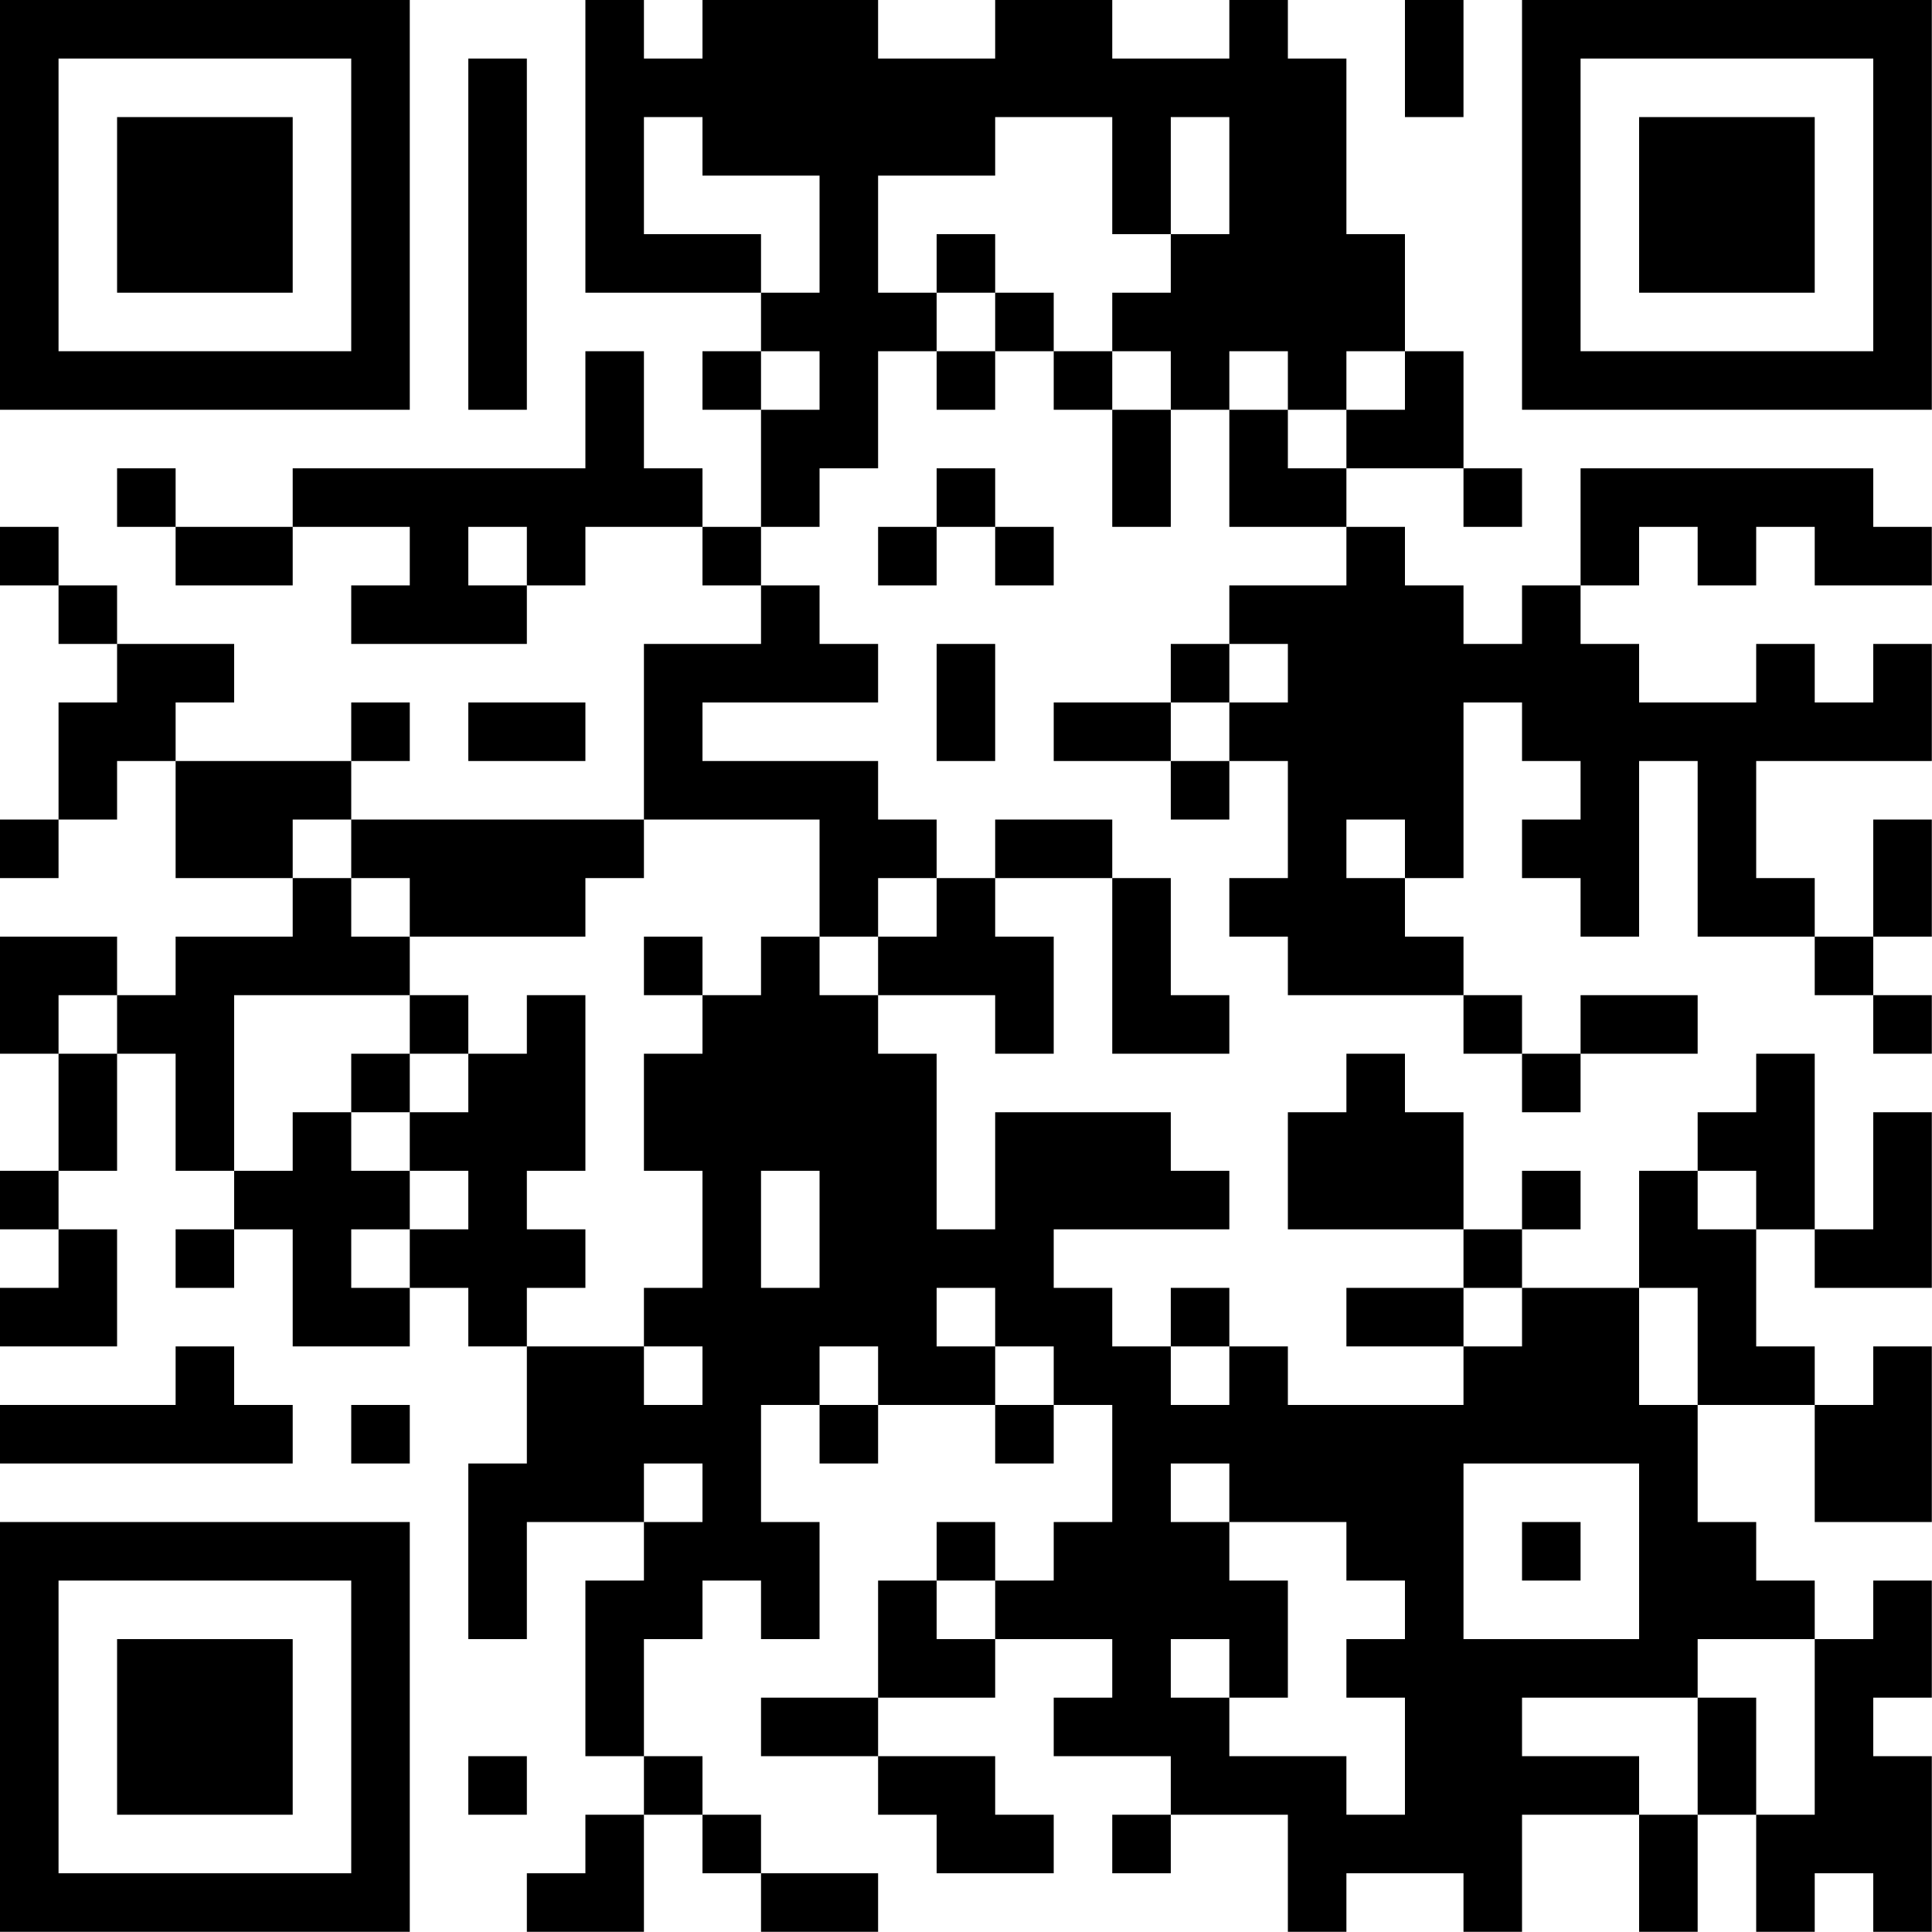 <?xml version="1.0" encoding="UTF-8"?>
<svg xmlns="http://www.w3.org/2000/svg" version="1.1" width="100" height="100" viewBox="0 0 100 100"><rect x="0" y="0" width="100" height="100" fill="#ffffff"/><g transform="scale(3.03)"><g transform="translate(0,0)"><path fill-rule="evenodd" d="M10 0L10 5L13 5L13 6L12 6L12 7L13 7L13 9L12 9L12 8L11 8L11 6L10 6L10 8L5 8L5 9L3 9L3 8L2 8L2 9L3 9L3 10L5 10L5 9L7 9L7 10L6 10L6 11L9 11L9 10L10 10L10 9L12 9L12 10L13 10L13 11L11 11L11 14L6 14L6 13L7 13L7 12L6 12L6 13L3 13L3 12L4 12L4 11L2 11L2 10L1 10L1 9L0 9L0 10L1 10L1 11L2 11L2 12L1 12L1 14L0 14L0 15L1 15L1 14L2 14L2 13L3 13L3 15L5 15L5 16L3 16L3 17L2 17L2 16L0 16L0 18L1 18L1 20L0 20L0 21L1 21L1 22L0 22L0 23L2 23L2 21L1 21L1 20L2 20L2 18L3 18L3 20L4 20L4 21L3 21L3 22L4 22L4 21L5 21L5 23L7 23L7 22L8 22L8 23L9 23L9 25L8 25L8 28L9 28L9 26L11 26L11 27L10 27L10 30L11 30L11 31L10 31L10 32L9 32L9 33L11 33L11 31L12 31L12 32L13 32L13 33L15 33L15 32L13 32L13 31L12 31L12 30L11 30L11 28L12 28L12 27L13 27L13 28L14 28L14 26L13 26L13 24L14 24L14 25L15 25L15 24L17 24L17 25L18 25L18 24L19 24L19 26L18 26L18 27L17 27L17 26L16 26L16 27L15 27L15 29L13 29L13 30L15 30L15 31L16 31L16 32L18 32L18 31L17 31L17 30L15 30L15 29L17 29L17 28L19 28L19 29L18 29L18 30L20 30L20 31L19 31L19 32L20 32L20 31L22 31L22 33L23 33L23 32L25 32L25 33L26 33L26 31L28 31L28 33L29 33L29 31L30 31L30 33L31 33L31 32L32 32L32 33L33 33L33 30L32 30L32 29L33 29L33 27L32 27L32 28L31 28L31 27L30 27L30 26L29 26L29 24L31 24L31 26L33 26L33 23L32 23L32 24L31 24L31 23L30 23L30 21L31 21L31 22L33 22L33 19L32 19L32 21L31 21L31 18L30 18L30 19L29 19L29 20L28 20L28 22L26 22L26 21L27 21L27 20L26 20L26 21L25 21L25 19L24 19L24 18L23 18L23 19L22 19L22 21L25 21L25 22L23 22L23 23L25 23L25 24L22 24L22 23L21 23L21 22L20 22L20 23L19 23L19 22L18 22L18 21L21 21L21 20L20 20L20 19L17 19L17 21L16 21L16 18L15 18L15 17L17 17L17 18L18 18L18 16L17 16L17 15L19 15L19 18L21 18L21 17L20 17L20 15L19 15L19 14L17 14L17 15L16 15L16 14L15 14L15 13L12 13L12 12L15 12L15 11L14 11L14 10L13 10L13 9L14 9L14 8L15 8L15 6L16 6L16 7L17 7L17 6L18 6L18 7L19 7L19 9L20 9L20 7L21 7L21 9L23 9L23 10L21 10L21 11L20 11L20 12L18 12L18 13L20 13L20 14L21 14L21 13L22 13L22 15L21 15L21 16L22 16L22 17L25 17L25 18L26 18L26 19L27 19L27 18L29 18L29 17L27 17L27 18L26 18L26 17L25 17L25 16L24 16L24 15L25 15L25 12L26 12L26 13L27 13L27 14L26 14L26 15L27 15L27 16L28 16L28 13L29 13L29 16L31 16L31 17L32 17L32 18L33 18L33 17L32 17L32 16L33 16L33 14L32 14L32 16L31 16L31 15L30 15L30 13L33 13L33 11L32 11L32 12L31 12L31 11L30 11L30 12L28 12L28 11L27 11L27 10L28 10L28 9L29 9L29 10L30 10L30 9L31 9L31 10L33 10L33 9L32 9L32 8L27 8L27 10L26 10L26 11L25 11L25 10L24 10L24 9L23 9L23 8L25 8L25 9L26 9L26 8L25 8L25 6L24 6L24 4L23 4L23 1L22 1L22 0L21 0L21 1L19 1L19 0L17 0L17 1L15 1L15 0L12 0L12 1L11 1L11 0ZM24 0L24 2L25 2L25 0ZM8 1L8 7L9 7L9 1ZM11 2L11 4L13 4L13 5L14 5L14 3L12 3L12 2ZM17 2L17 3L15 3L15 5L16 5L16 6L17 6L17 5L18 5L18 6L19 6L19 7L20 7L20 6L19 6L19 5L20 5L20 4L21 4L21 2L20 2L20 4L19 4L19 2ZM16 4L16 5L17 5L17 4ZM13 6L13 7L14 7L14 6ZM21 6L21 7L22 7L22 8L23 8L23 7L24 7L24 6L23 6L23 7L22 7L22 6ZM16 8L16 9L15 9L15 10L16 10L16 9L17 9L17 10L18 10L18 9L17 9L17 8ZM8 9L8 10L9 10L9 9ZM16 11L16 13L17 13L17 11ZM21 11L21 12L20 12L20 13L21 13L21 12L22 12L22 11ZM8 12L8 13L10 13L10 12ZM5 14L5 15L6 15L6 16L7 16L7 17L4 17L4 20L5 20L5 19L6 19L6 20L7 20L7 21L6 21L6 22L7 22L7 21L8 21L8 20L7 20L7 19L8 19L8 18L9 18L9 17L10 17L10 20L9 20L9 21L10 21L10 22L9 22L9 23L11 23L11 24L12 24L12 23L11 23L11 22L12 22L12 20L11 20L11 18L12 18L12 17L13 17L13 16L14 16L14 17L15 17L15 16L16 16L16 15L15 15L15 16L14 16L14 14L11 14L11 15L10 15L10 16L7 16L7 15L6 15L6 14ZM23 14L23 15L24 15L24 14ZM11 16L11 17L12 17L12 16ZM1 17L1 18L2 18L2 17ZM7 17L7 18L6 18L6 19L7 19L7 18L8 18L8 17ZM13 20L13 22L14 22L14 20ZM29 20L29 21L30 21L30 20ZM16 22L16 23L17 23L17 24L18 24L18 23L17 23L17 22ZM25 22L25 23L26 23L26 22ZM28 22L28 24L29 24L29 22ZM3 23L3 24L0 24L0 25L5 25L5 24L4 24L4 23ZM14 23L14 24L15 24L15 23ZM20 23L20 24L21 24L21 23ZM6 24L6 25L7 25L7 24ZM11 25L11 26L12 26L12 25ZM20 25L20 26L21 26L21 27L22 27L22 29L21 29L21 28L20 28L20 29L21 29L21 30L23 30L23 31L24 31L24 29L23 29L23 28L24 28L24 27L23 27L23 26L21 26L21 25ZM25 25L25 28L28 28L28 25ZM26 26L26 27L27 27L27 26ZM16 27L16 28L17 28L17 27ZM29 28L29 29L26 29L26 30L28 30L28 31L29 31L29 29L30 29L30 31L31 31L31 28ZM8 30L8 31L9 31L9 30ZM0 0L0 7L7 7L7 0ZM1 1L1 6L6 6L6 1ZM2 2L2 5L5 5L5 2ZM26 0L26 7L33 7L33 0ZM27 1L27 6L32 6L32 1ZM28 2L28 5L31 5L31 2ZM0 26L0 33L7 33L7 26ZM1 27L1 32L6 32L6 27ZM2 28L2 31L5 31L5 28Z" fill="#000000"/></g></g></svg>
